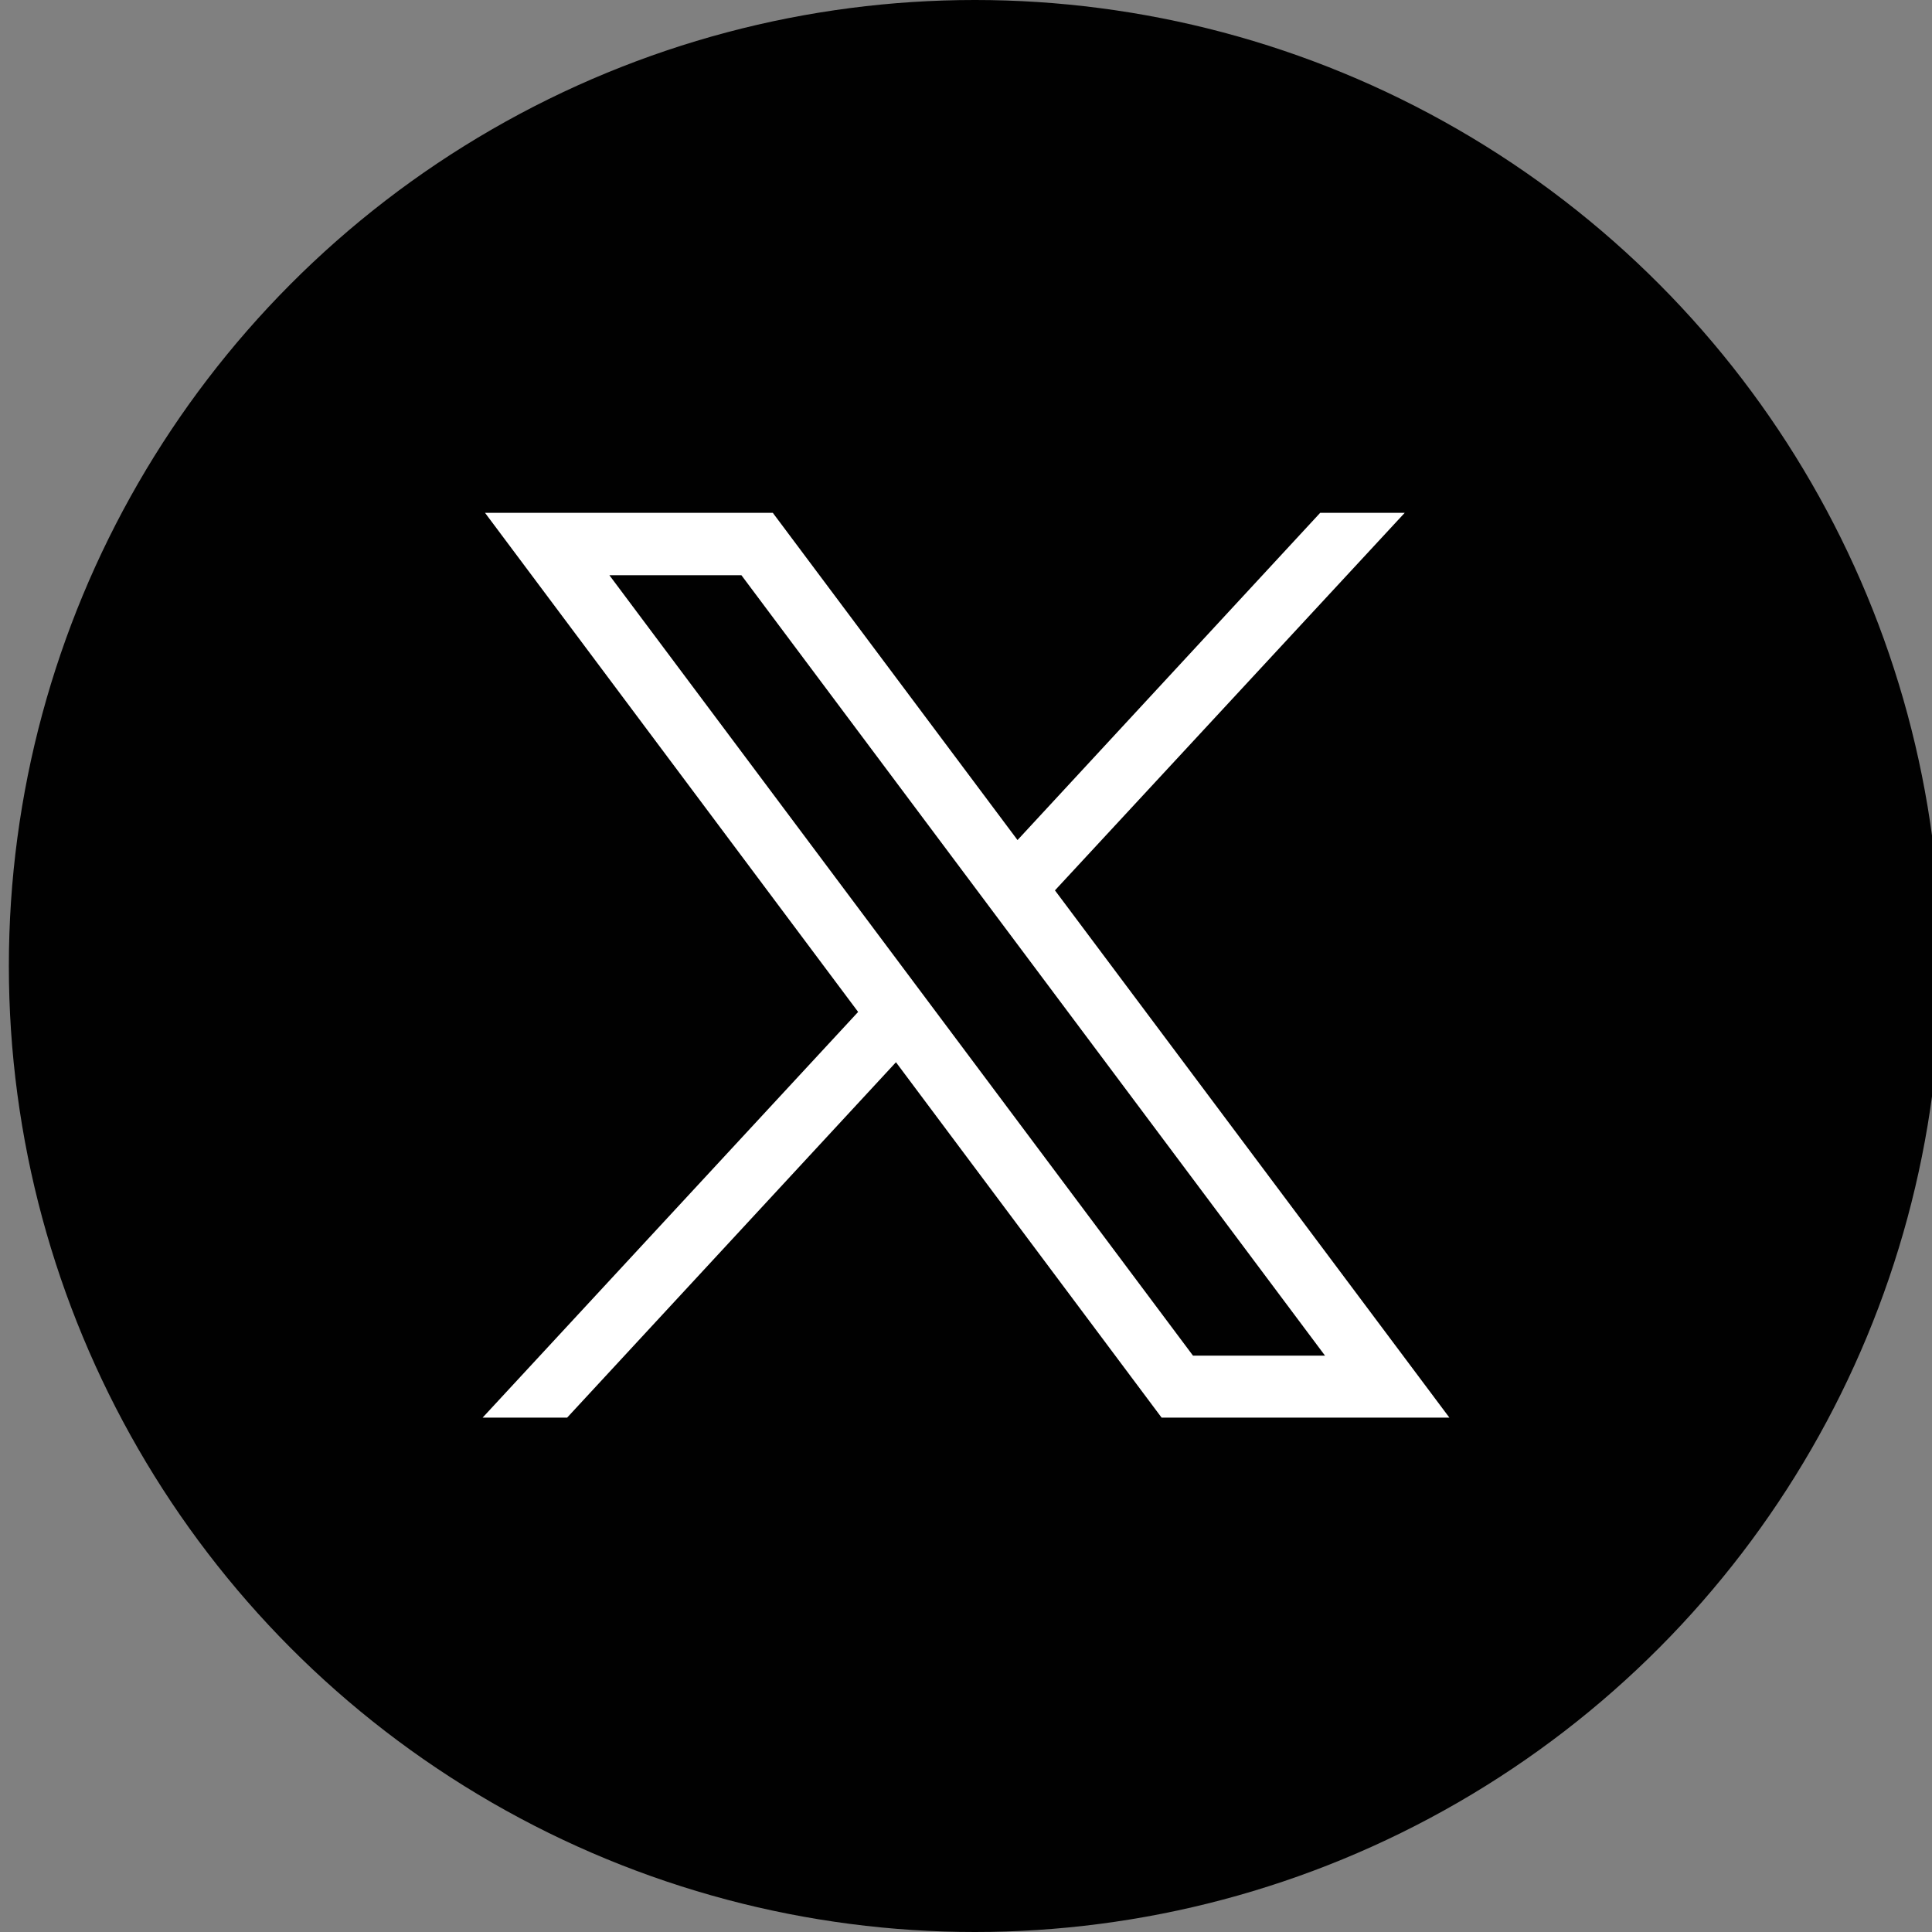<!-- Generator: Adobe Illustrator 27.6.1, SVG Export Plug-In . SVG Version: 6.00 Build 0)  --><svg version="1.1" id="Layer_1" xmlns="http://www.w3.org/2000/svg" xmlns:xlink="http://www.w3.org/1999/xlink" x="0px" y="0px" viewBox="0 0 48 48" style="enable-background:new 0 0 48 48;" xml:space="preserve" height="48" width="48"><rect x="0" y="0" width="48" height="48" fill="#808080" stroke="none"/><style type="text/css">	.st0{fill-rule:evenodd;clip-rule:evenodd;fill:#010101;}	.st1{display:none;fill-rule:evenodd;clip-rule:evenodd;fill:#010101;}	.st2{fill:#FFFFFF;}</style><circle class="st0" cx="24.22" cy="24" r="24" /><rect id="bg_00000107588297025735765710000008931717145392055203_" class="st1" width="48" height="48" /><g id="layer1" transform="translate(52.39,-25.059)">	<path id="path1009" class="st2" d="M-40.34,37.8l9.27,12.4l-9.33,10.08h2.1l8.17-8.83l6.6,8.83h7.15l-9.8-13.1l8.69-9.38h-2.1   l-7.52,8.13l-6.08-8.13H-40.34z M-37.25,39.35h3.28l14.5,19.39h-3.28L-37.25,39.35z" /></g></svg>